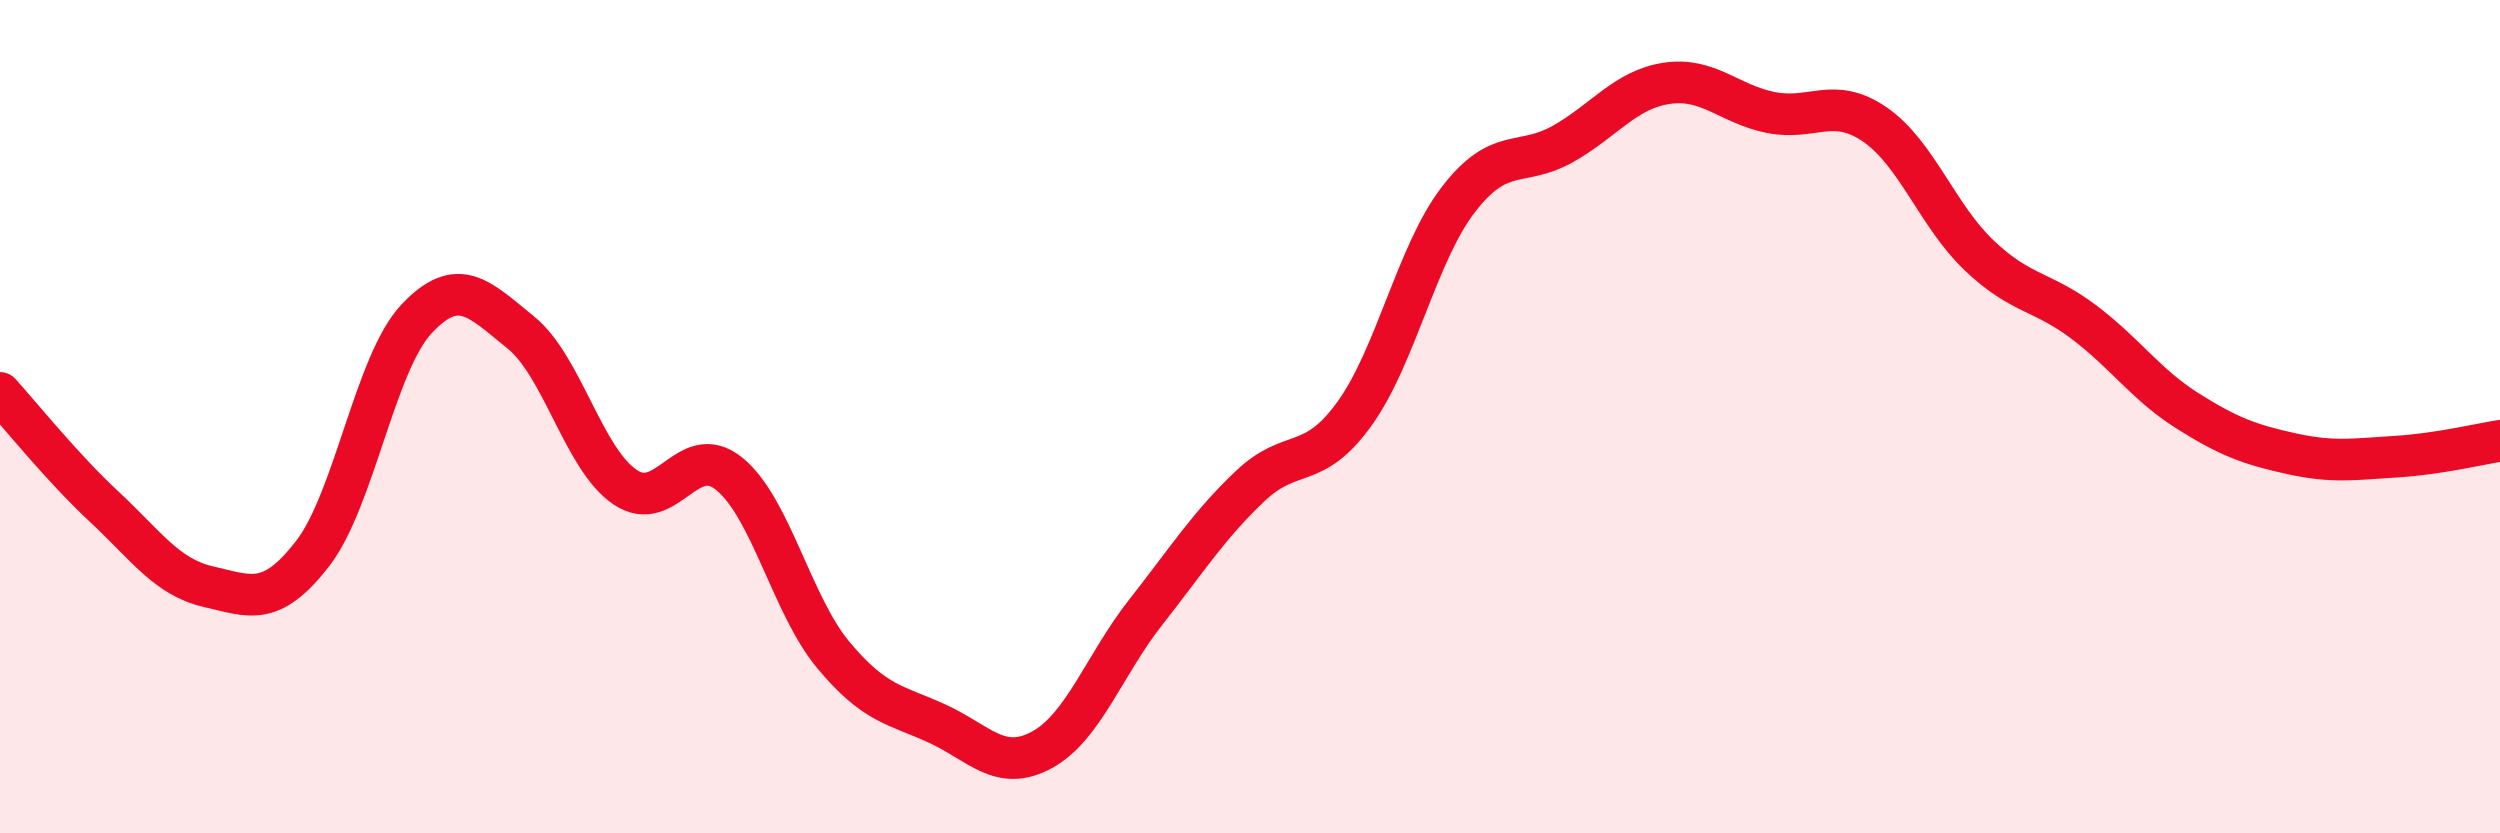 
    <svg width="60" height="20" viewBox="0 0 60 20" xmlns="http://www.w3.org/2000/svg">
      <path
        d="M 0,9.43 C 0.5,9.98 1.5,11.23 2.5,12.16 C 3.5,13.09 4,13.85 5,14.08 C 6,14.31 6.5,14.58 7.5,13.29 C 8.5,12 9,8.71 10,7.65 C 11,6.59 11.5,7.17 12.5,7.98 C 13.5,8.79 14,11.01 15,11.69 C 16,12.37 16.5,10.56 17.5,11.37 C 18.5,12.18 19,14.52 20,15.72 C 21,16.92 21.5,16.91 22.5,17.37 C 23.5,17.83 24,18.54 25,18 C 26,17.46 26.5,15.96 27.5,14.69 C 28.5,13.42 29,12.62 30,11.67 C 31,10.72 31.5,11.32 32.5,9.94 C 33.5,8.56 34,6.09 35,4.79 C 36,3.49 36.5,4.02 37.5,3.46 C 38.5,2.9 39,2.15 40,2 C 41,1.85 41.5,2.5 42.5,2.7 C 43.5,2.9 44,2.3 45,2.99 C 46,3.68 46.5,5.18 47.5,6.13 C 48.5,7.08 49,6.97 50,7.72 C 51,8.47 51.5,9.23 52.5,9.86 C 53.5,10.49 54,10.67 55,10.89 C 56,11.11 56.5,11.02 57.5,10.96 C 58.5,10.9 59.5,10.66 60,10.58L60 20L0 20Z"
        fill="#EB0A25"
        opacity="0.1"
        stroke-linecap="round"
        stroke-linejoin="round"
      />
      <path
        d="M 0,9.43 C 0.5,9.98 1.5,11.23 2.5,12.16 C 3.5,13.09 4,13.85 5,14.08 C 6,14.31 6.5,14.58 7.5,13.29 C 8.5,12 9,8.71 10,7.65 C 11,6.59 11.5,7.17 12.5,7.98 C 13.5,8.79 14,11.01 15,11.69 C 16,12.37 16.5,10.56 17.5,11.37 C 18.5,12.18 19,14.52 20,15.72 C 21,16.92 21.5,16.91 22.5,17.37 C 23.5,17.83 24,18.54 25,18 C 26,17.46 26.5,15.96 27.5,14.69 C 28.5,13.42 29,12.62 30,11.67 C 31,10.72 31.5,11.32 32.5,9.94 C 33.5,8.56 34,6.09 35,4.79 C 36,3.49 36.5,4.02 37.5,3.46 C 38.5,2.9 39,2.15 40,2 C 41,1.85 41.5,2.5 42.5,2.7 C 43.5,2.9 44,2.3 45,2.99 C 46,3.68 46.5,5.18 47.5,6.13 C 48.5,7.08 49,6.97 50,7.72 C 51,8.47 51.5,9.23 52.5,9.86 C 53.5,10.49 54,10.67 55,10.89 C 56,11.11 56.5,11.02 57.5,10.96 C 58.5,10.9 59.5,10.66 60,10.58"
        stroke="#EB0A25"
        stroke-width="1"
        fill="none"
        stroke-linecap="round"
        stroke-linejoin="round"
      />
    </svg>
  